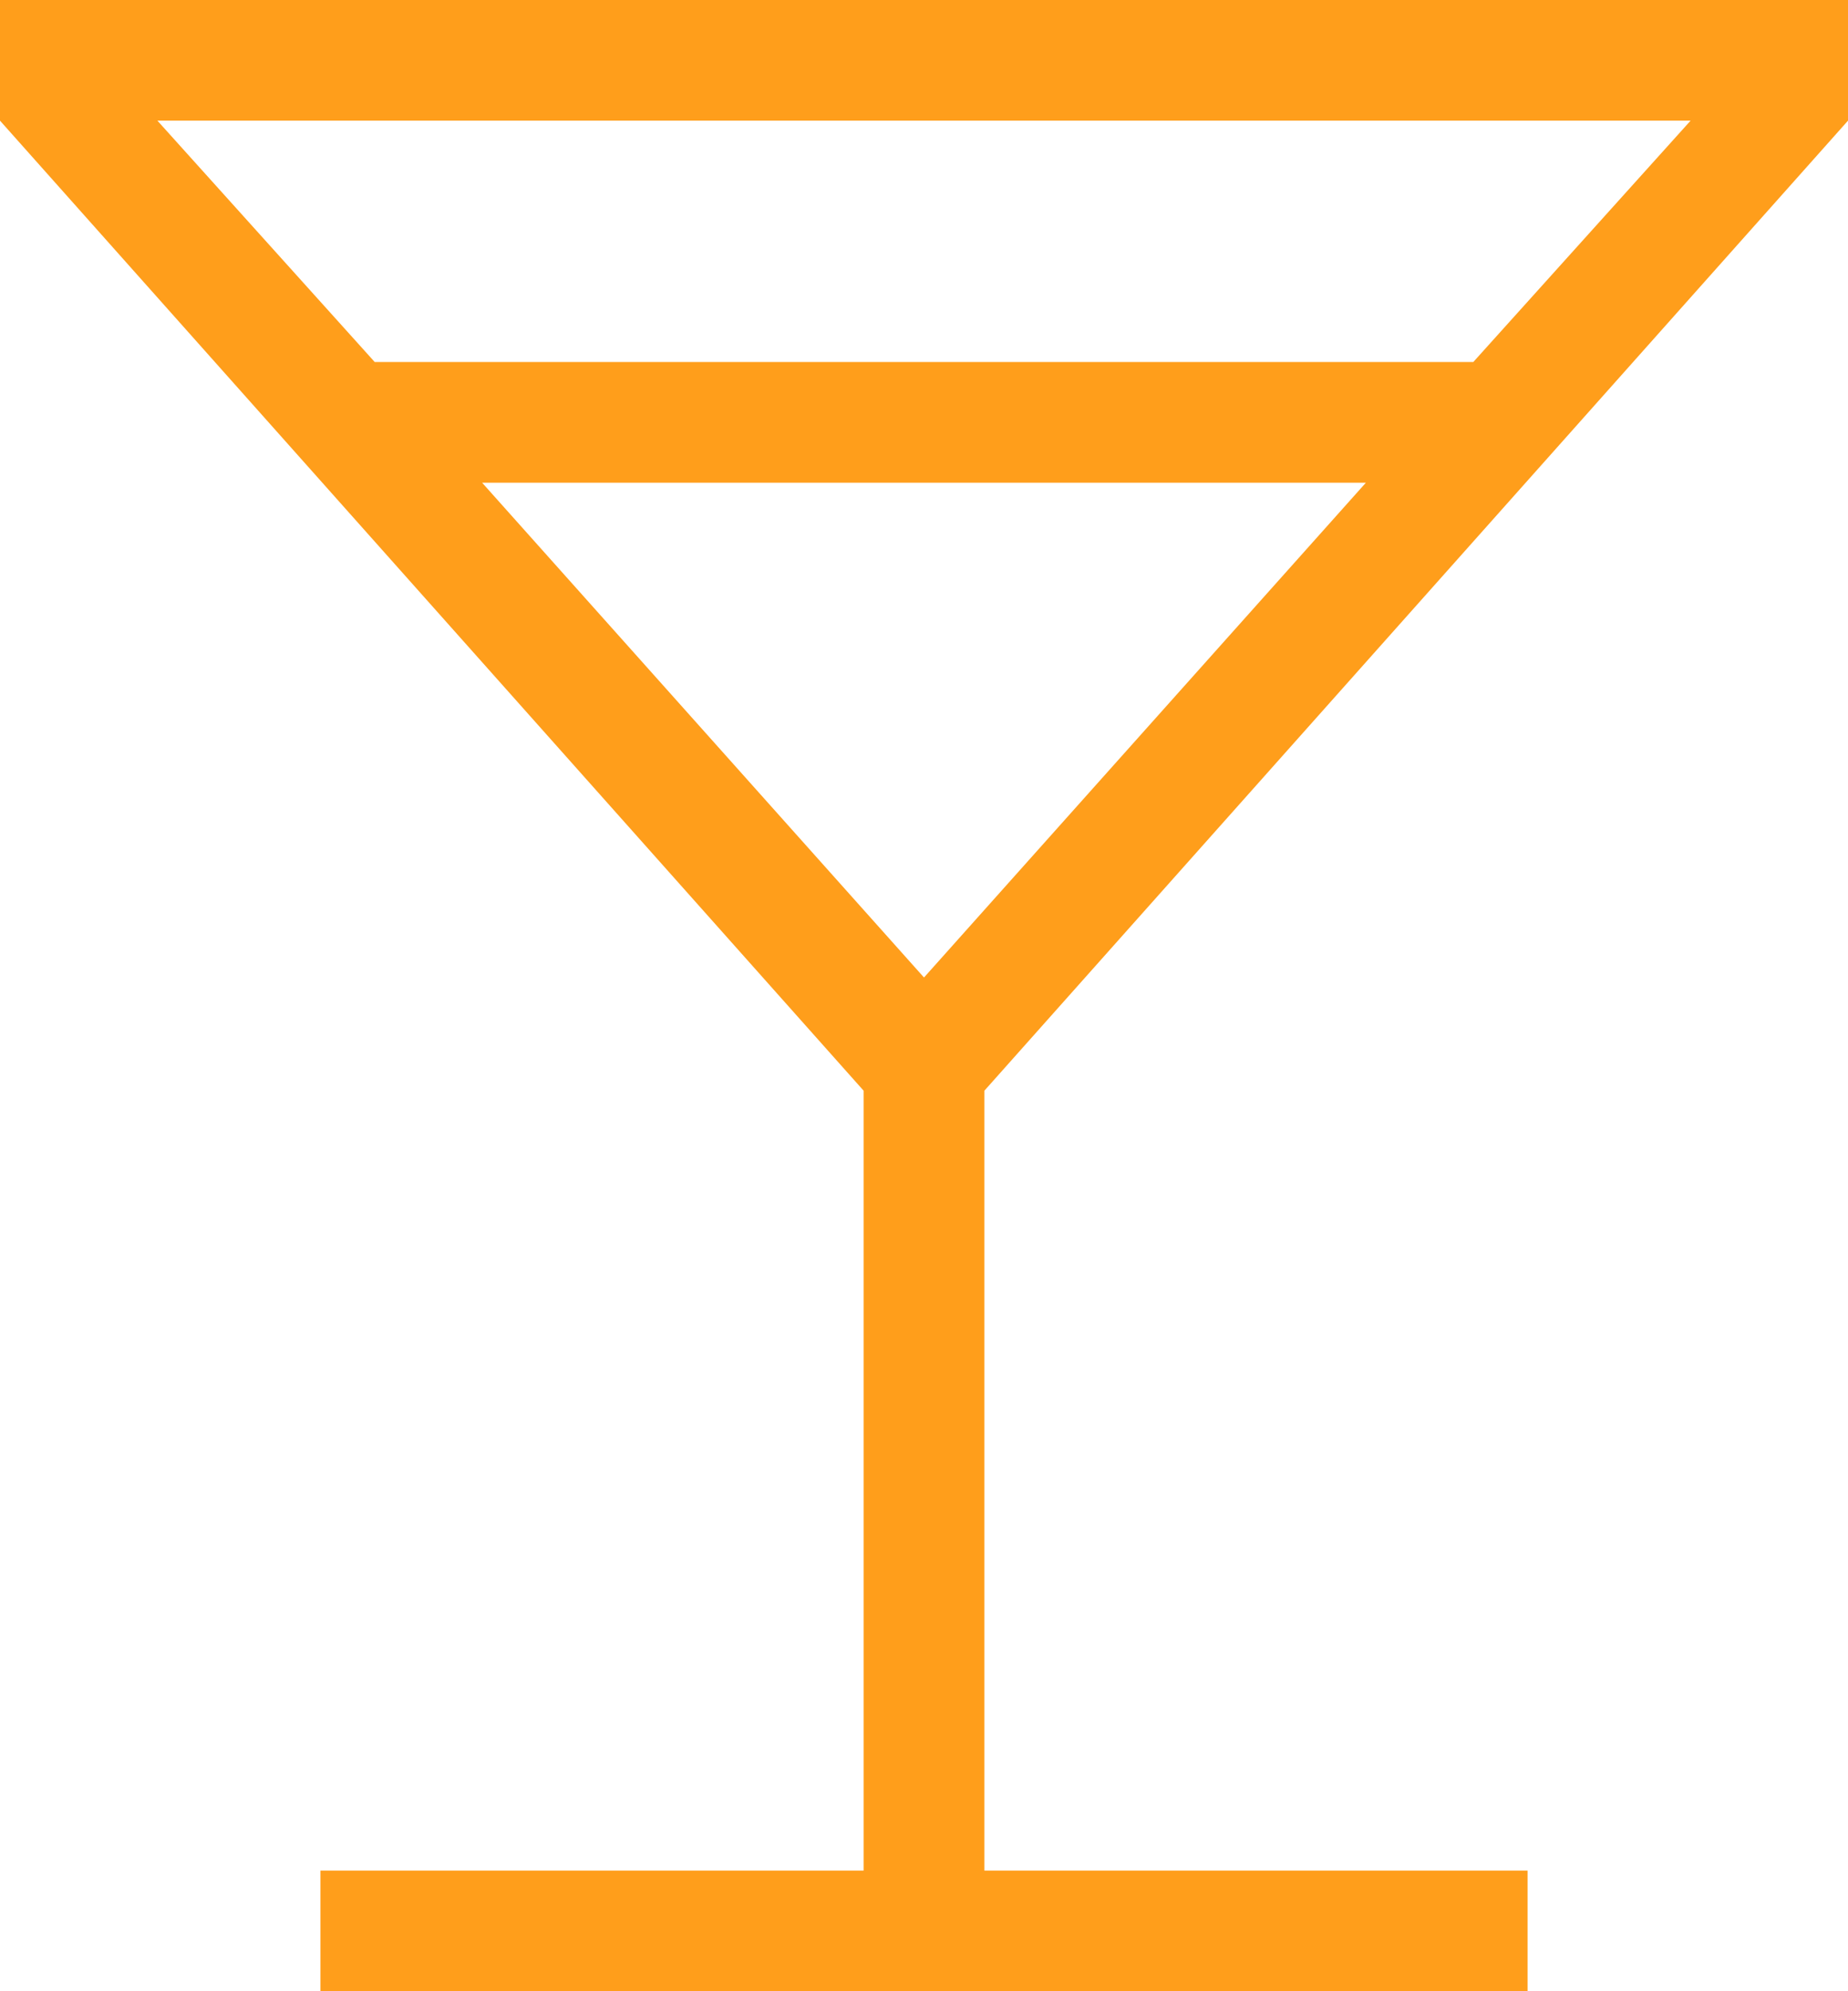 <svg xmlns="http://www.w3.org/2000/svg" width="39" height="42" viewBox="0 0 39 42" fill="none"><path d="M6.762 42V39.455H18.226V23.006L0 2.545V0H39V2.545L20.774 23.006V39.455H32.238V42H6.762ZM7.908 7.636H31.092L35.678 2.545H3.322L7.908 7.636ZM19.5 20.618L28.825 10.182H10.175L19.5 20.618Z" fill="#FF9E1B"></path></svg>
